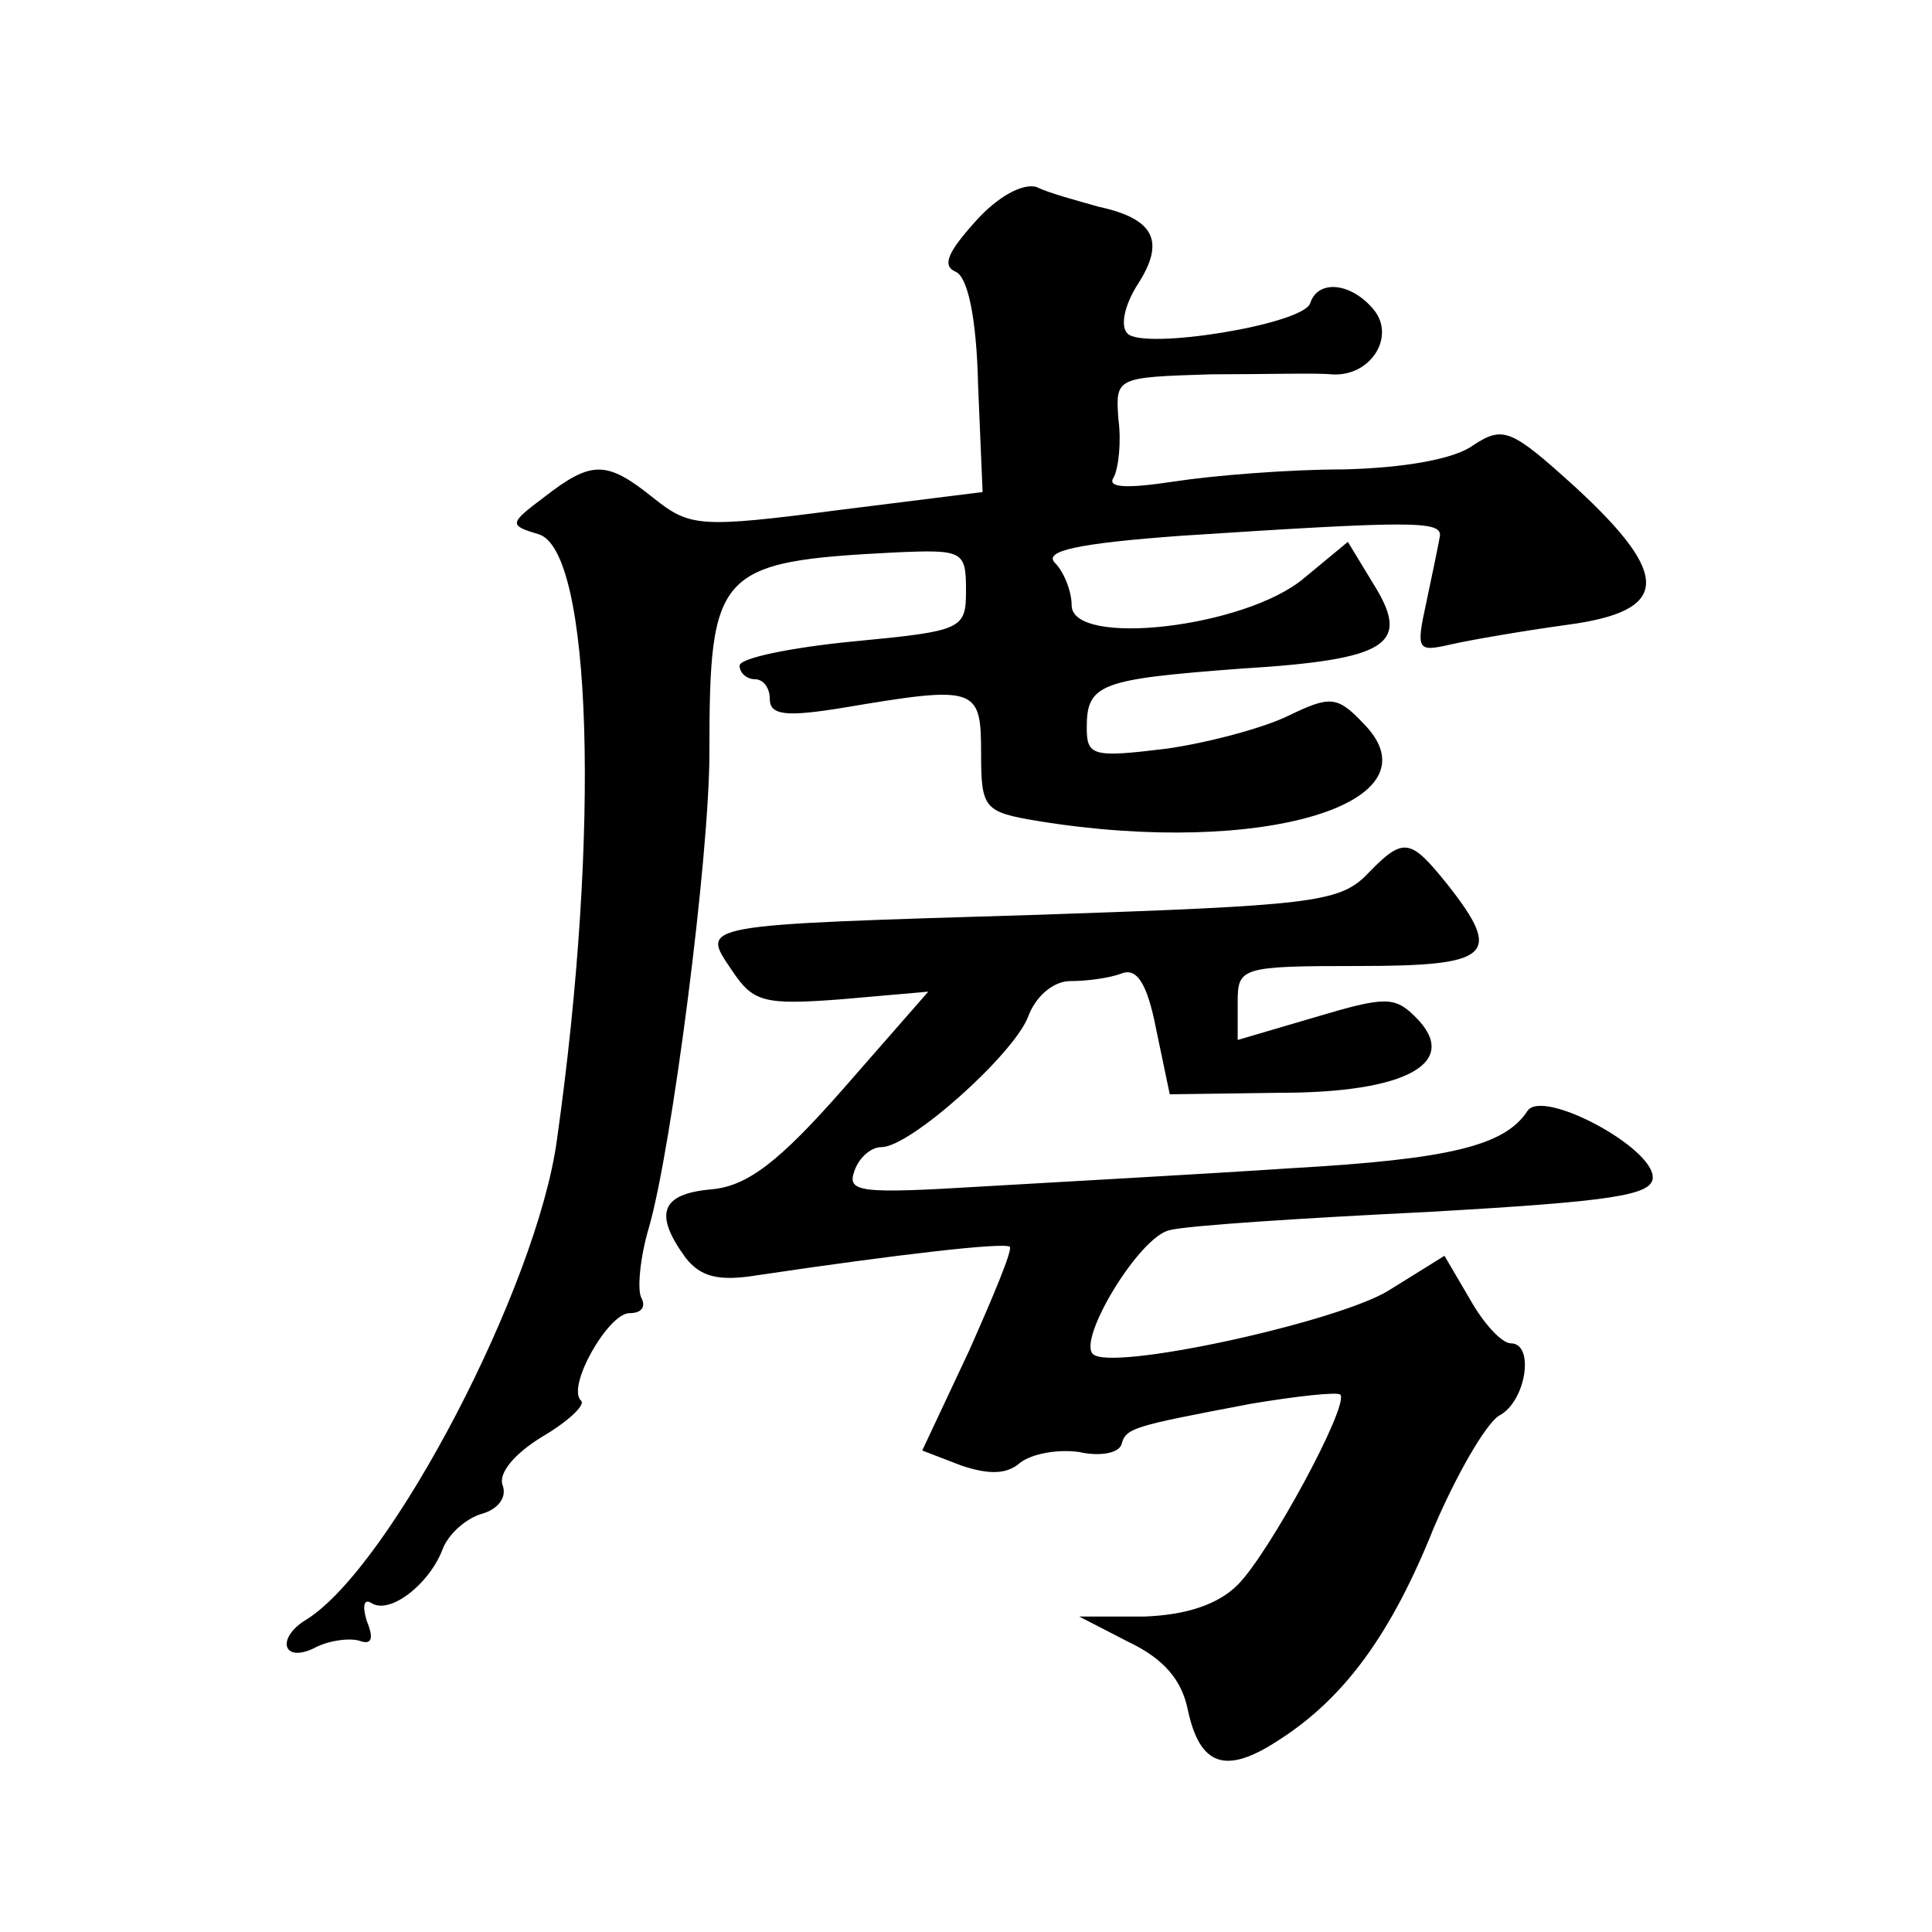 <?xml version="1.0" standalone="no"?>
<!DOCTYPE svg PUBLIC "-//W3C//DTD SVG 20010904//EN"
 "http://www.w3.org/TR/2001/REC-SVG-20010904/DTD/svg10.dtd">
<svg version="1.0" xmlns="http://www.w3.org/2000/svg"
 width="128pt" height="128pt" viewBox="0 0 128 128"
 preserveAspectRatio="xMidYMid meet">
<g transform="translate(0,128) scale(0.1,-0.1)"
fill="#0" stroke="none">
<path d="M646 1133 c-18 -20 -22 -29 -13 -33 8 -3 14 -30 15 -75 l3 -71 -96 -12
c-92 -12 -98 -11 -122 8 -31 25 -41 25 -72 1 -24 -18 -24 -19 -4 -25 35 -11 41
-196 12 -401 -13 -97 -110 -283 -166 -318 -20 -12 -16 -29 5 -19 9 5 23 7 30 5
8 -3 10 1 5 13 -3 10 -2 15 3 12 12 -8 38 12 47 35 4 11 16 21 26 24 11 3 17 11
14 19 -3 8 8 21 26 32 17 10 29 21 26 24 -10 9 18 58 32 58 8 0 11 4 8 10 -3 5
-1 27 5 47 15 52 40 245 40 314 0 121 5 127 123 133 45 2 47 1 47 -25 0 -26 -2
-27 -75 -34 -41 -4 -75 -11 -75 -16 0 -5 5 -9 10 -9 6 0 10 -6 10 -13 0 -11 11
-12 48 -6 89 15 92 14 92 -30 0 -37 2 -39 38 -45 148 -24 268 12 215 65 -17 18
-22 18 -49 5 -16 -8 -53 -18 -81 -22 -49 -6 -53 -5 -53 14 0 29 9 32 102 39 98
6 113 16 88 56 l-17 28 -29 -24 c-39 -33 -154 -46 -154 -18 0 9 -5 22 -11 28 -8
8 15 13 83 18 153 10 173 10 172 0 -1 -6 -5 -25 -9 -44 -7 -32 -6 -33 16 -28 13
3 48 9 77 13 68 9 70 32 6 91 -43 39 -48 41 -68 28 -12 -9 -45 -15 -86 -16 -36
0 -86 -4 -112 -8 -33 -5 -45 -4 -40 3 3 6 5 23 3 38 -2 28 -2 28 61 30 35 0 70
1 80 0 26 -2 43 25 28 43 -15 18 -37 20 -42 4 -5 -14 -110 -31 -121 -20 -5 5 -2
19 7 33 18 28 11 43 -26 51 -14 4 -33 9 -41 13 -9 3 -26 -6 -41 -23z M905 700 c-18
-18 -39 -20 -215 -26 -230 -7 -226 -6 -205 -37 14 -21 21 -23 73 -19 l57 5 -56
-64 c-43 -49 -64 -65 -88 -67 -33 -3 -38 -16 -17 -45 10 -13 22 -16 47 -12 94 14
164 22 168 19 2 -2 -11 -33 -27 -69 l-31 -66 26 -10 c18 -6 30 -6 39 2 8 6 25 9
39 7 13 -3 26 -1 28 5 3 11 7 12 86 27 30 5 57 8 59 6 6 -7 -47 -105 -68 -126 -13
-13 -34 -20 -62 -21 l-43 0 33 -17 c23 -11 35 -25 39 -45 8 -37 25 -43 60 -20 44
28 75 71 103 141 15 35 34 68 43 74 18 9 24 48 8 48 -6 0 -18 13 -27 29 l-17 29
-37 -23 c-34 -21 -185 -54 -196 -42 -10 10 31 78 51 82 11 3 88 8 170 12 123 7
150 11 150 23 0 20 -73 59 -83 44 -15 -23 -51 -32 -157 -38 -60 -4 -152 -9 -203
-12 -82 -5 -91 -4 -86 10 3 9 11 16 18 16 19 0 87 61 97 86 5 14 17 24 28 24 11
0 26 2 34 5 10 4 17 -6 23 -37 l9 -43 73 1 c84 0 120 20 90 50 -14 14 -20 14 -67
0 l-51 -15 0 25 c0 23 2 24 80 24 88 0 96 7 59 54 -25 31 -29 32 -54 6z"/>
</g>
</svg>
